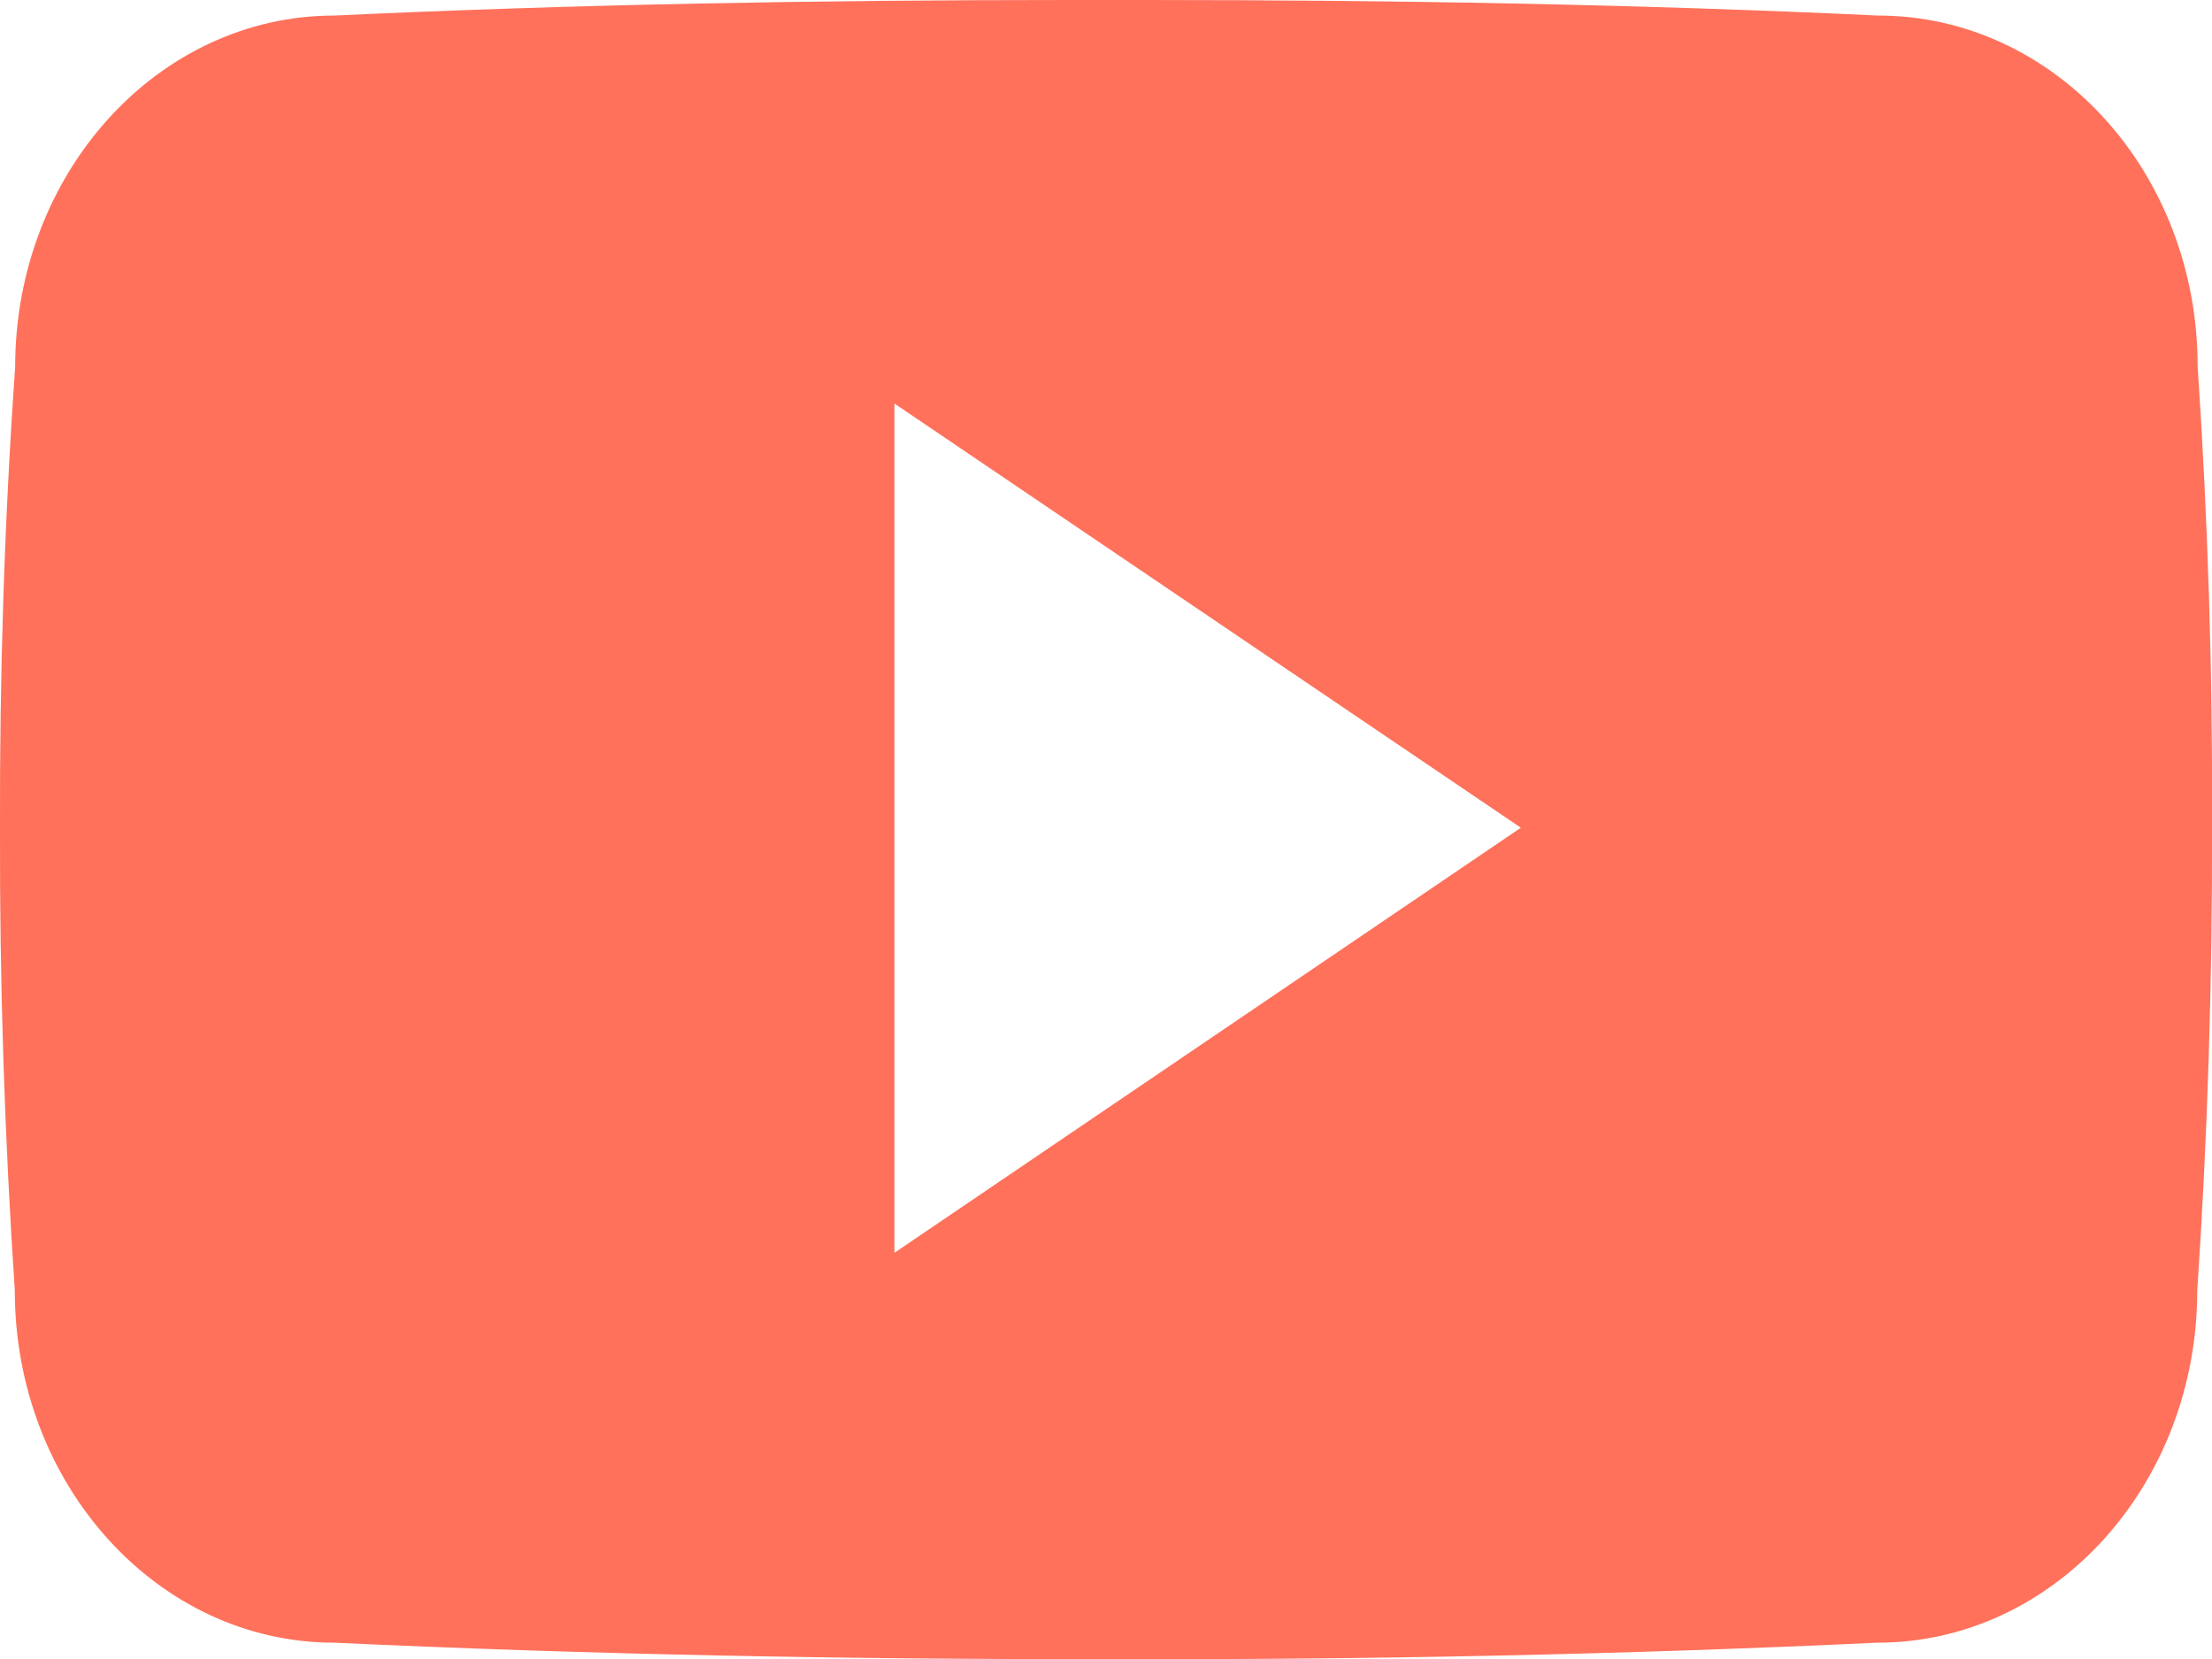 <svg xmlns="http://www.w3.org/2000/svg" width="44.848" height="33.643" viewBox="0 0 44.848 33.643">
  <path id="you-or" d="M44.557,11.929c0-3.942-2.9-7.114-6.483-7.114-4.853-.228-9.8-.315-14.858-.315H21.639c-5.046,0-10,.088-14.858.315C3.206,4.815.307,8,.307,11.947.088,15.065-.009,18.184,0,21.3q-.013,4.678.3,9.365c0,3.942,2.9,7.14,6.474,7.14,5.1.237,10.329.342,15.646.333q7.99.026,15.646-.333c3.583,0,6.483-3.2,6.483-7.14.21-3.128.307-6.246.3-9.374Q44.872,16.616,44.557,11.929ZM18.135,29.9V12.682l12.7,8.6Z" transform="translate(0 -4.5)" fill="#ff715b"/>
</svg>
